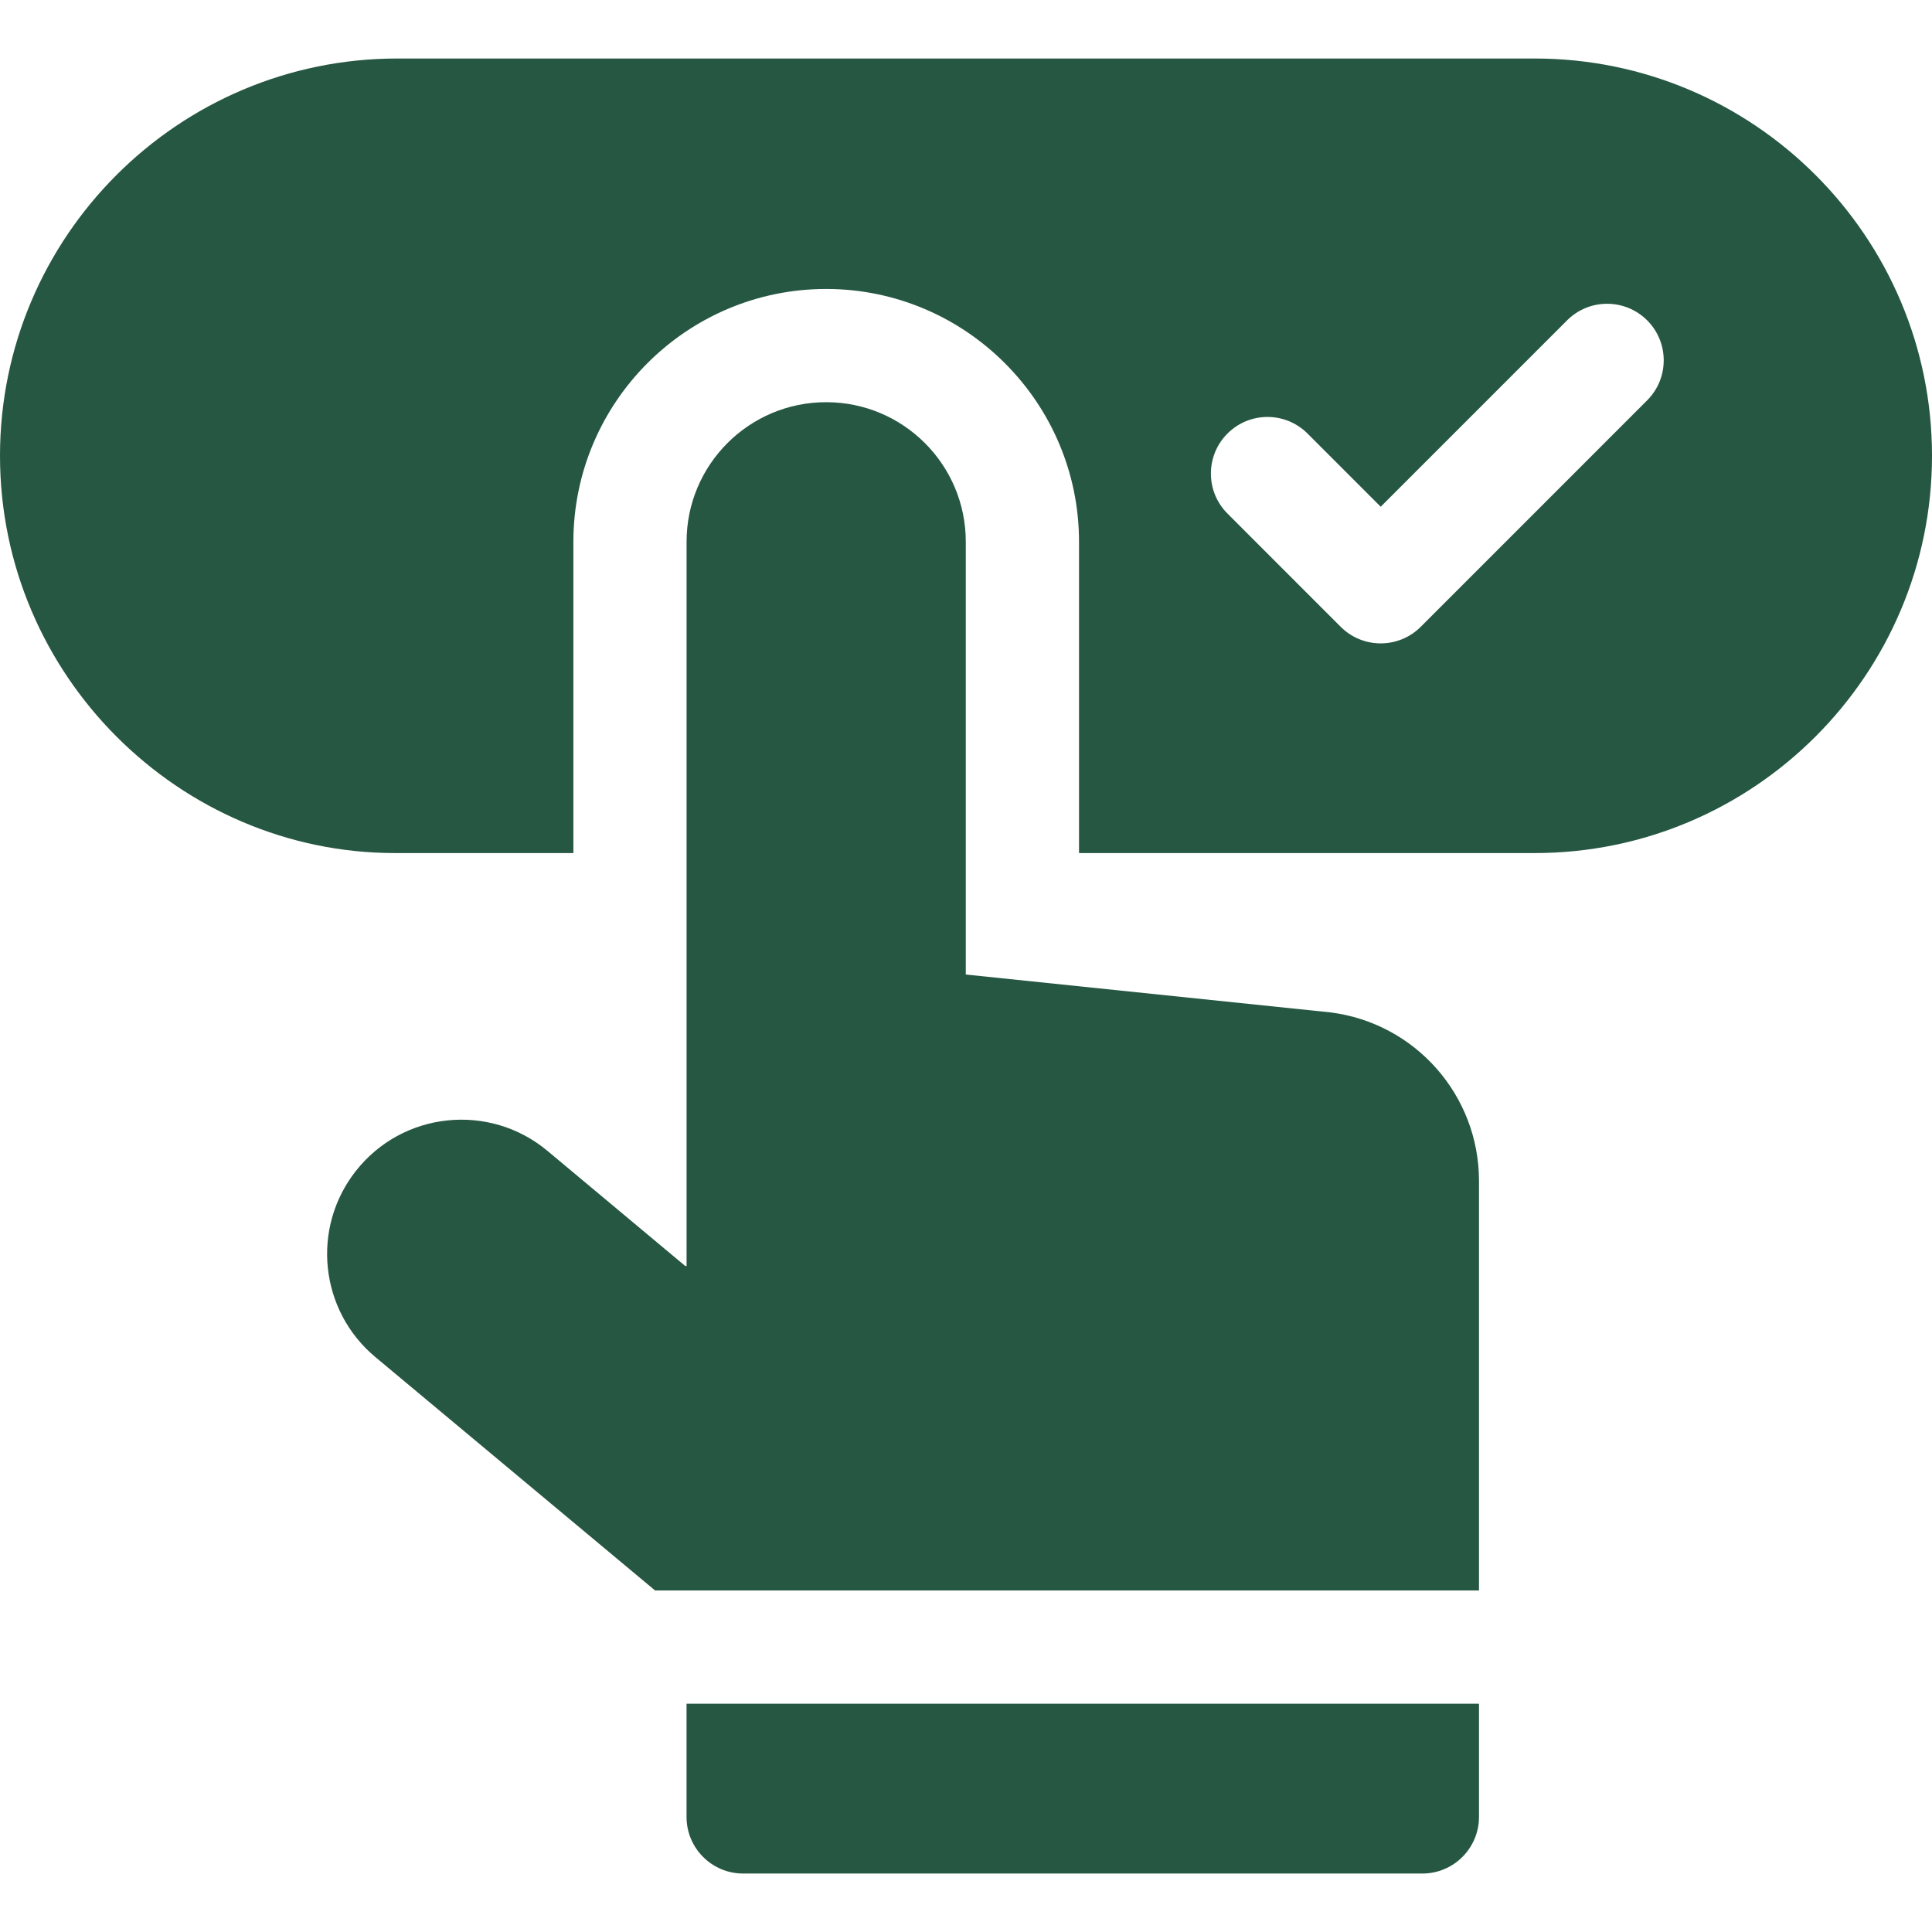 <svg width="46" height="46" viewBox="0 0 46 46" fill="none" xmlns="http://www.w3.org/2000/svg">
<path d="M36.541 1.393H9.459C4.244 1.393 0 5.636 0 10.852C0 16.093 4.288 20.311 9.403 20.311H13.652V12.9C13.652 9.581 16.352 6.88 19.671 6.88H19.684C22.996 6.888 25.691 9.588 25.691 12.9V20.311H36.541C41.757 20.311 46 16.068 46 10.852C46 5.636 41.757 1.393 36.541 1.393ZM39.217 9.533L33.827 14.924C33.301 15.45 32.447 15.45 31.921 14.924L29.226 12.228C28.699 11.702 28.699 10.849 29.226 10.322C29.752 9.796 30.605 9.796 31.131 10.322L32.874 12.065L37.312 7.627C37.838 7.101 38.691 7.101 39.218 7.627C39.744 8.153 39.744 9.007 39.217 9.533Z" fill="#265742"/>
<path d="M31.671 24.104L22.995 23.203V12.9C22.995 11.067 21.511 9.58 19.678 9.576C17.839 9.572 16.347 11.061 16.347 12.9V30.143H16.316L13.035 27.402C11.651 26.247 9.586 26.463 8.472 27.881C7.403 29.241 7.61 31.203 8.937 32.311L15.598 37.869H35.214V28.116C35.214 26.076 33.694 24.356 31.671 24.104ZM16.346 43.26C16.346 44.004 16.95 44.608 17.694 44.608H33.866C34.61 44.608 35.214 44.004 35.214 43.26V40.565H16.346V43.26Z" fill="#265742"/>
</svg>
